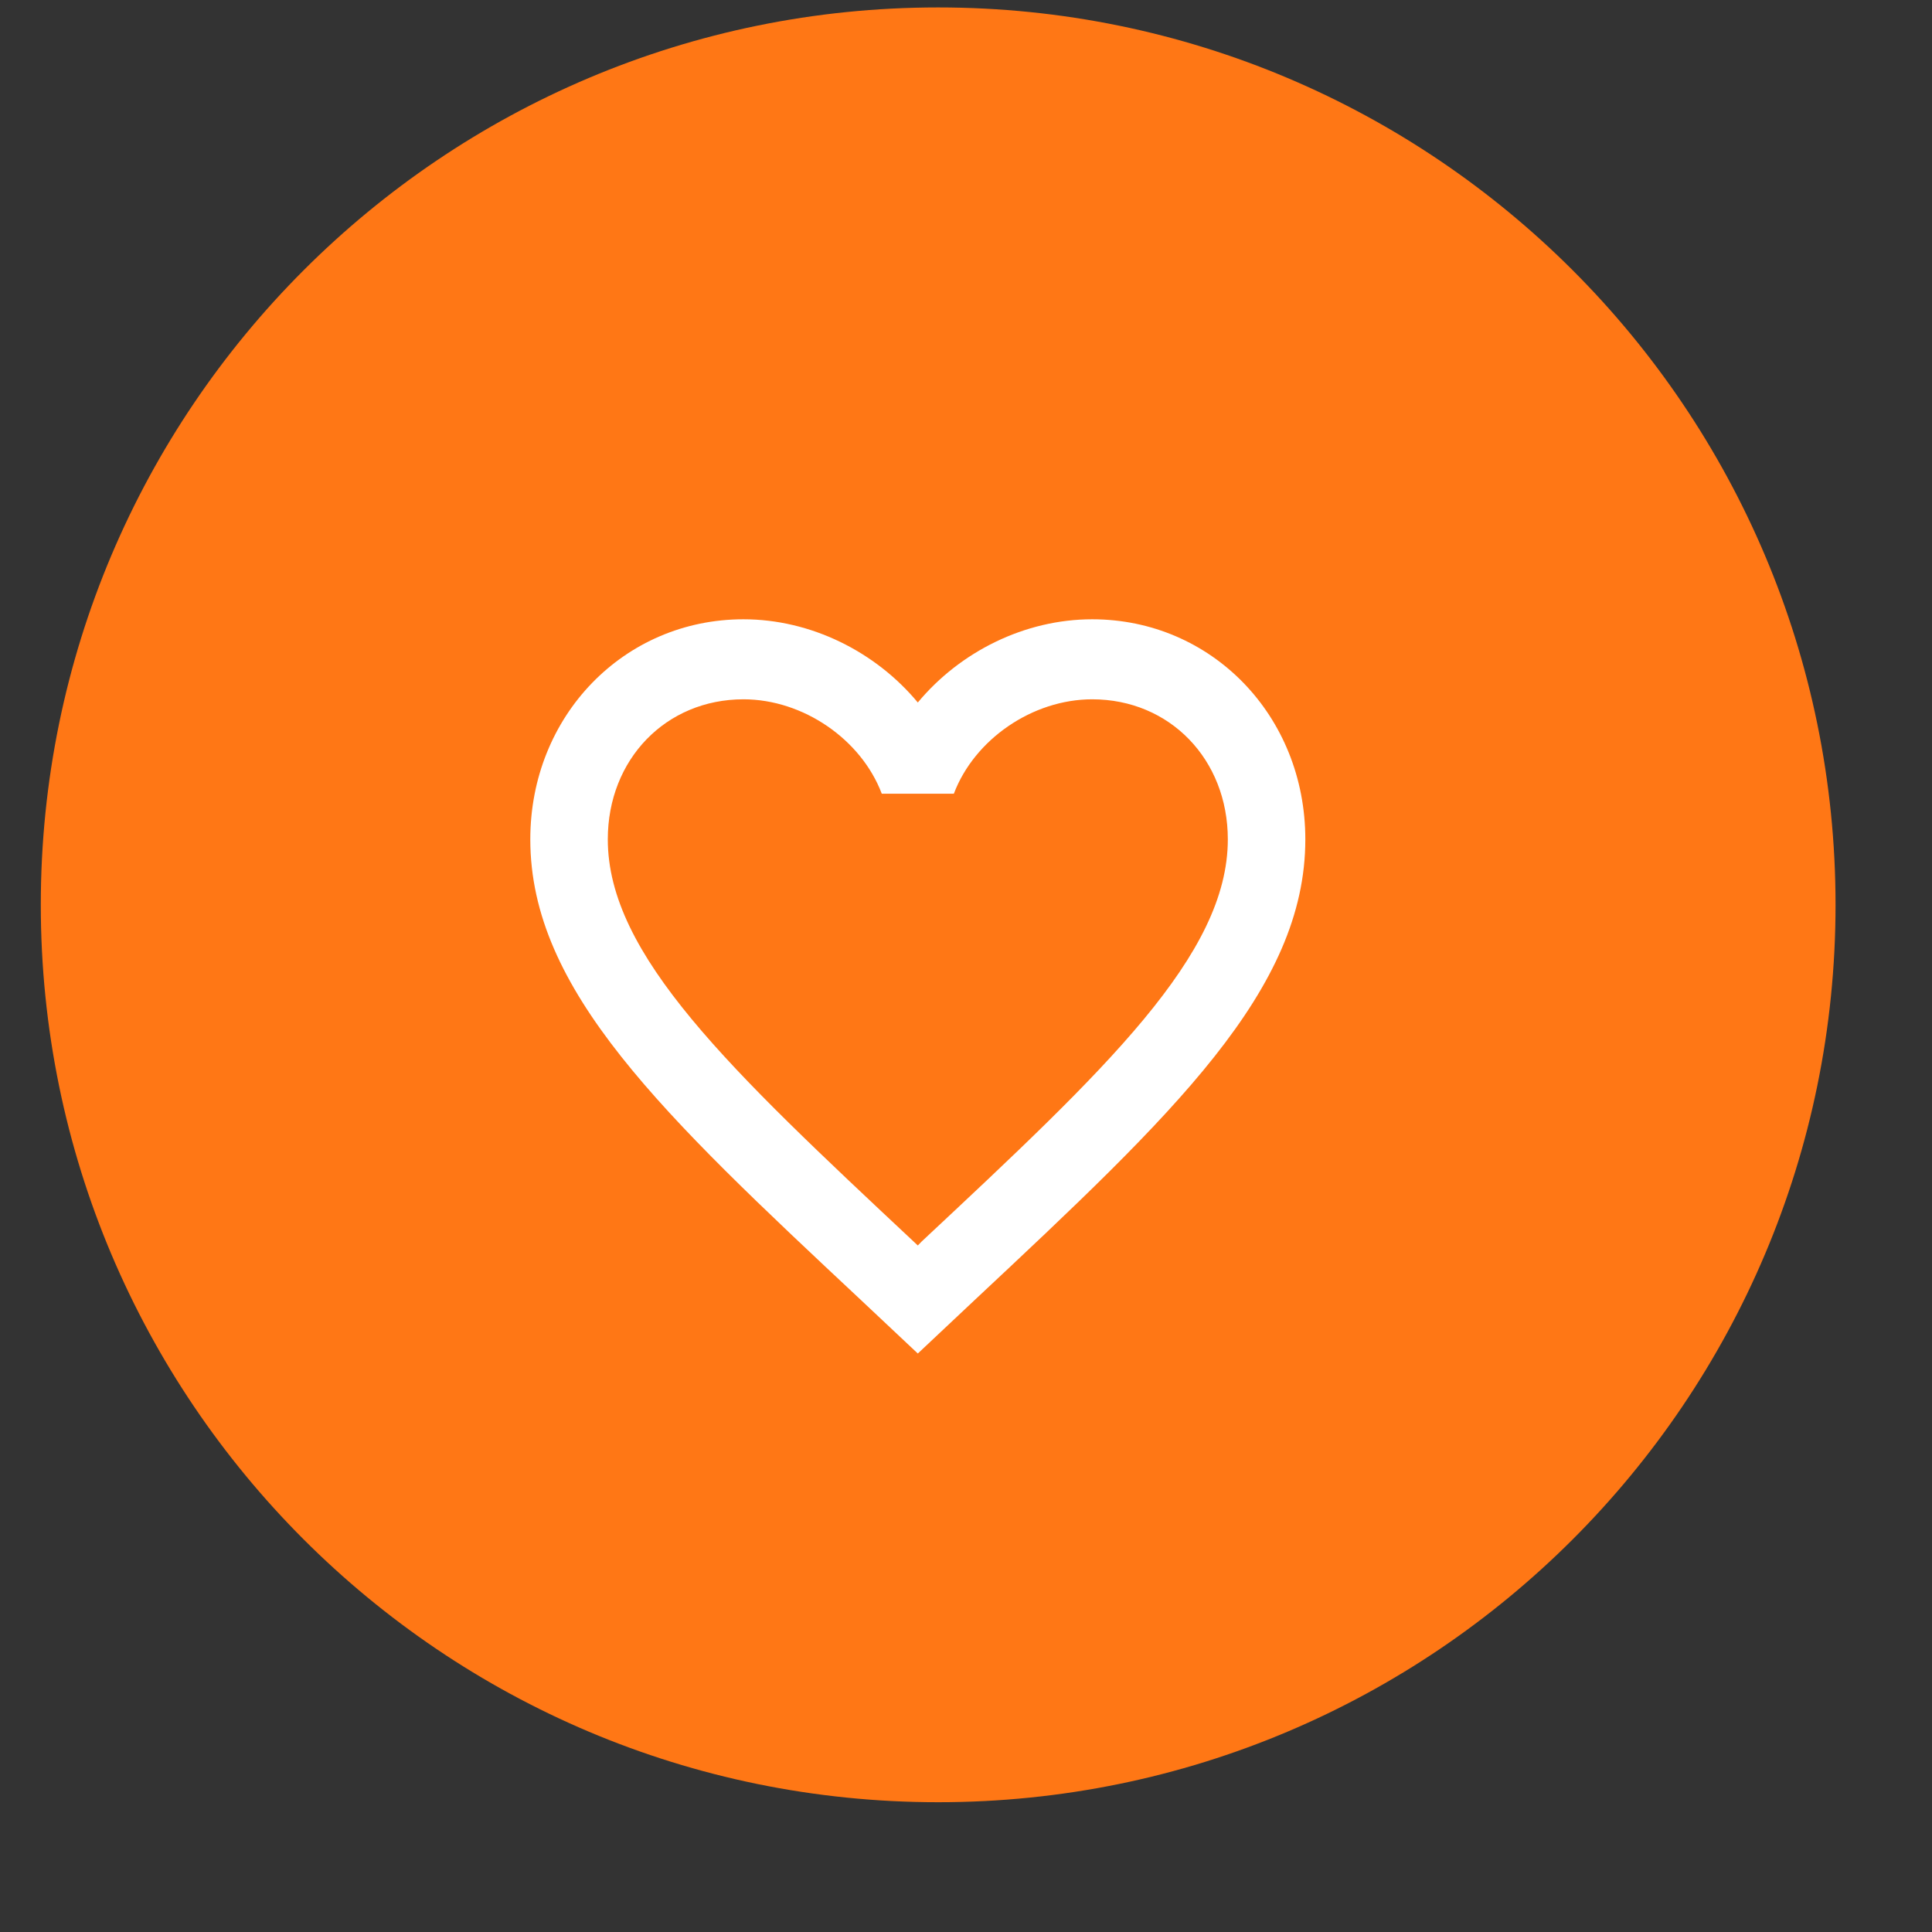 <?xml version="1.0" encoding="UTF-8"?> <svg xmlns="http://www.w3.org/2000/svg" width="52" height="52" viewBox="0 0 52 52" fill="none"><rect x="0" y="0" width="52" height="52" fill="#333333" stroke="none"/><g clip-path="url(#clip0_1665_16496)"><path d="M49.404 24.353C49.404 11.014 38.59 0.2 25.251 0.2C11.911 0.2 1.098 11.014 1.098 24.353C1.098 37.693 11.911 48.507 25.251 48.507C38.59 48.507 49.404 37.693 49.404 24.353Z" fill="#FF7715"></path><path d="M24.808 33.414L24.703 33.522L24.588 33.414C19.634 28.773 16.359 25.703 16.359 22.591C16.359 20.437 17.924 18.822 20.01 18.822C21.616 18.822 23.18 19.899 23.733 21.363H25.673C26.226 19.899 27.79 18.822 29.397 18.822C31.483 18.822 33.047 20.437 33.047 22.591C33.047 25.703 29.772 28.773 24.808 33.414ZM29.397 16.668C27.582 16.668 25.84 17.54 24.703 18.908C23.566 17.54 21.825 16.668 20.01 16.668C16.797 16.668 14.273 19.263 14.273 22.591C14.273 26.651 17.82 29.979 23.191 35.008L24.703 36.43L26.215 35.008C31.587 29.979 35.133 26.651 35.133 22.591C35.133 19.263 32.609 16.668 29.397 16.668Z" fill="white"></path></g><defs><clipPath id="clip0_1665_16496"><rect width="51.6" height="51.6" fill="white" transform="translate(0 0.2)"></rect></clipPath></defs></svg> 